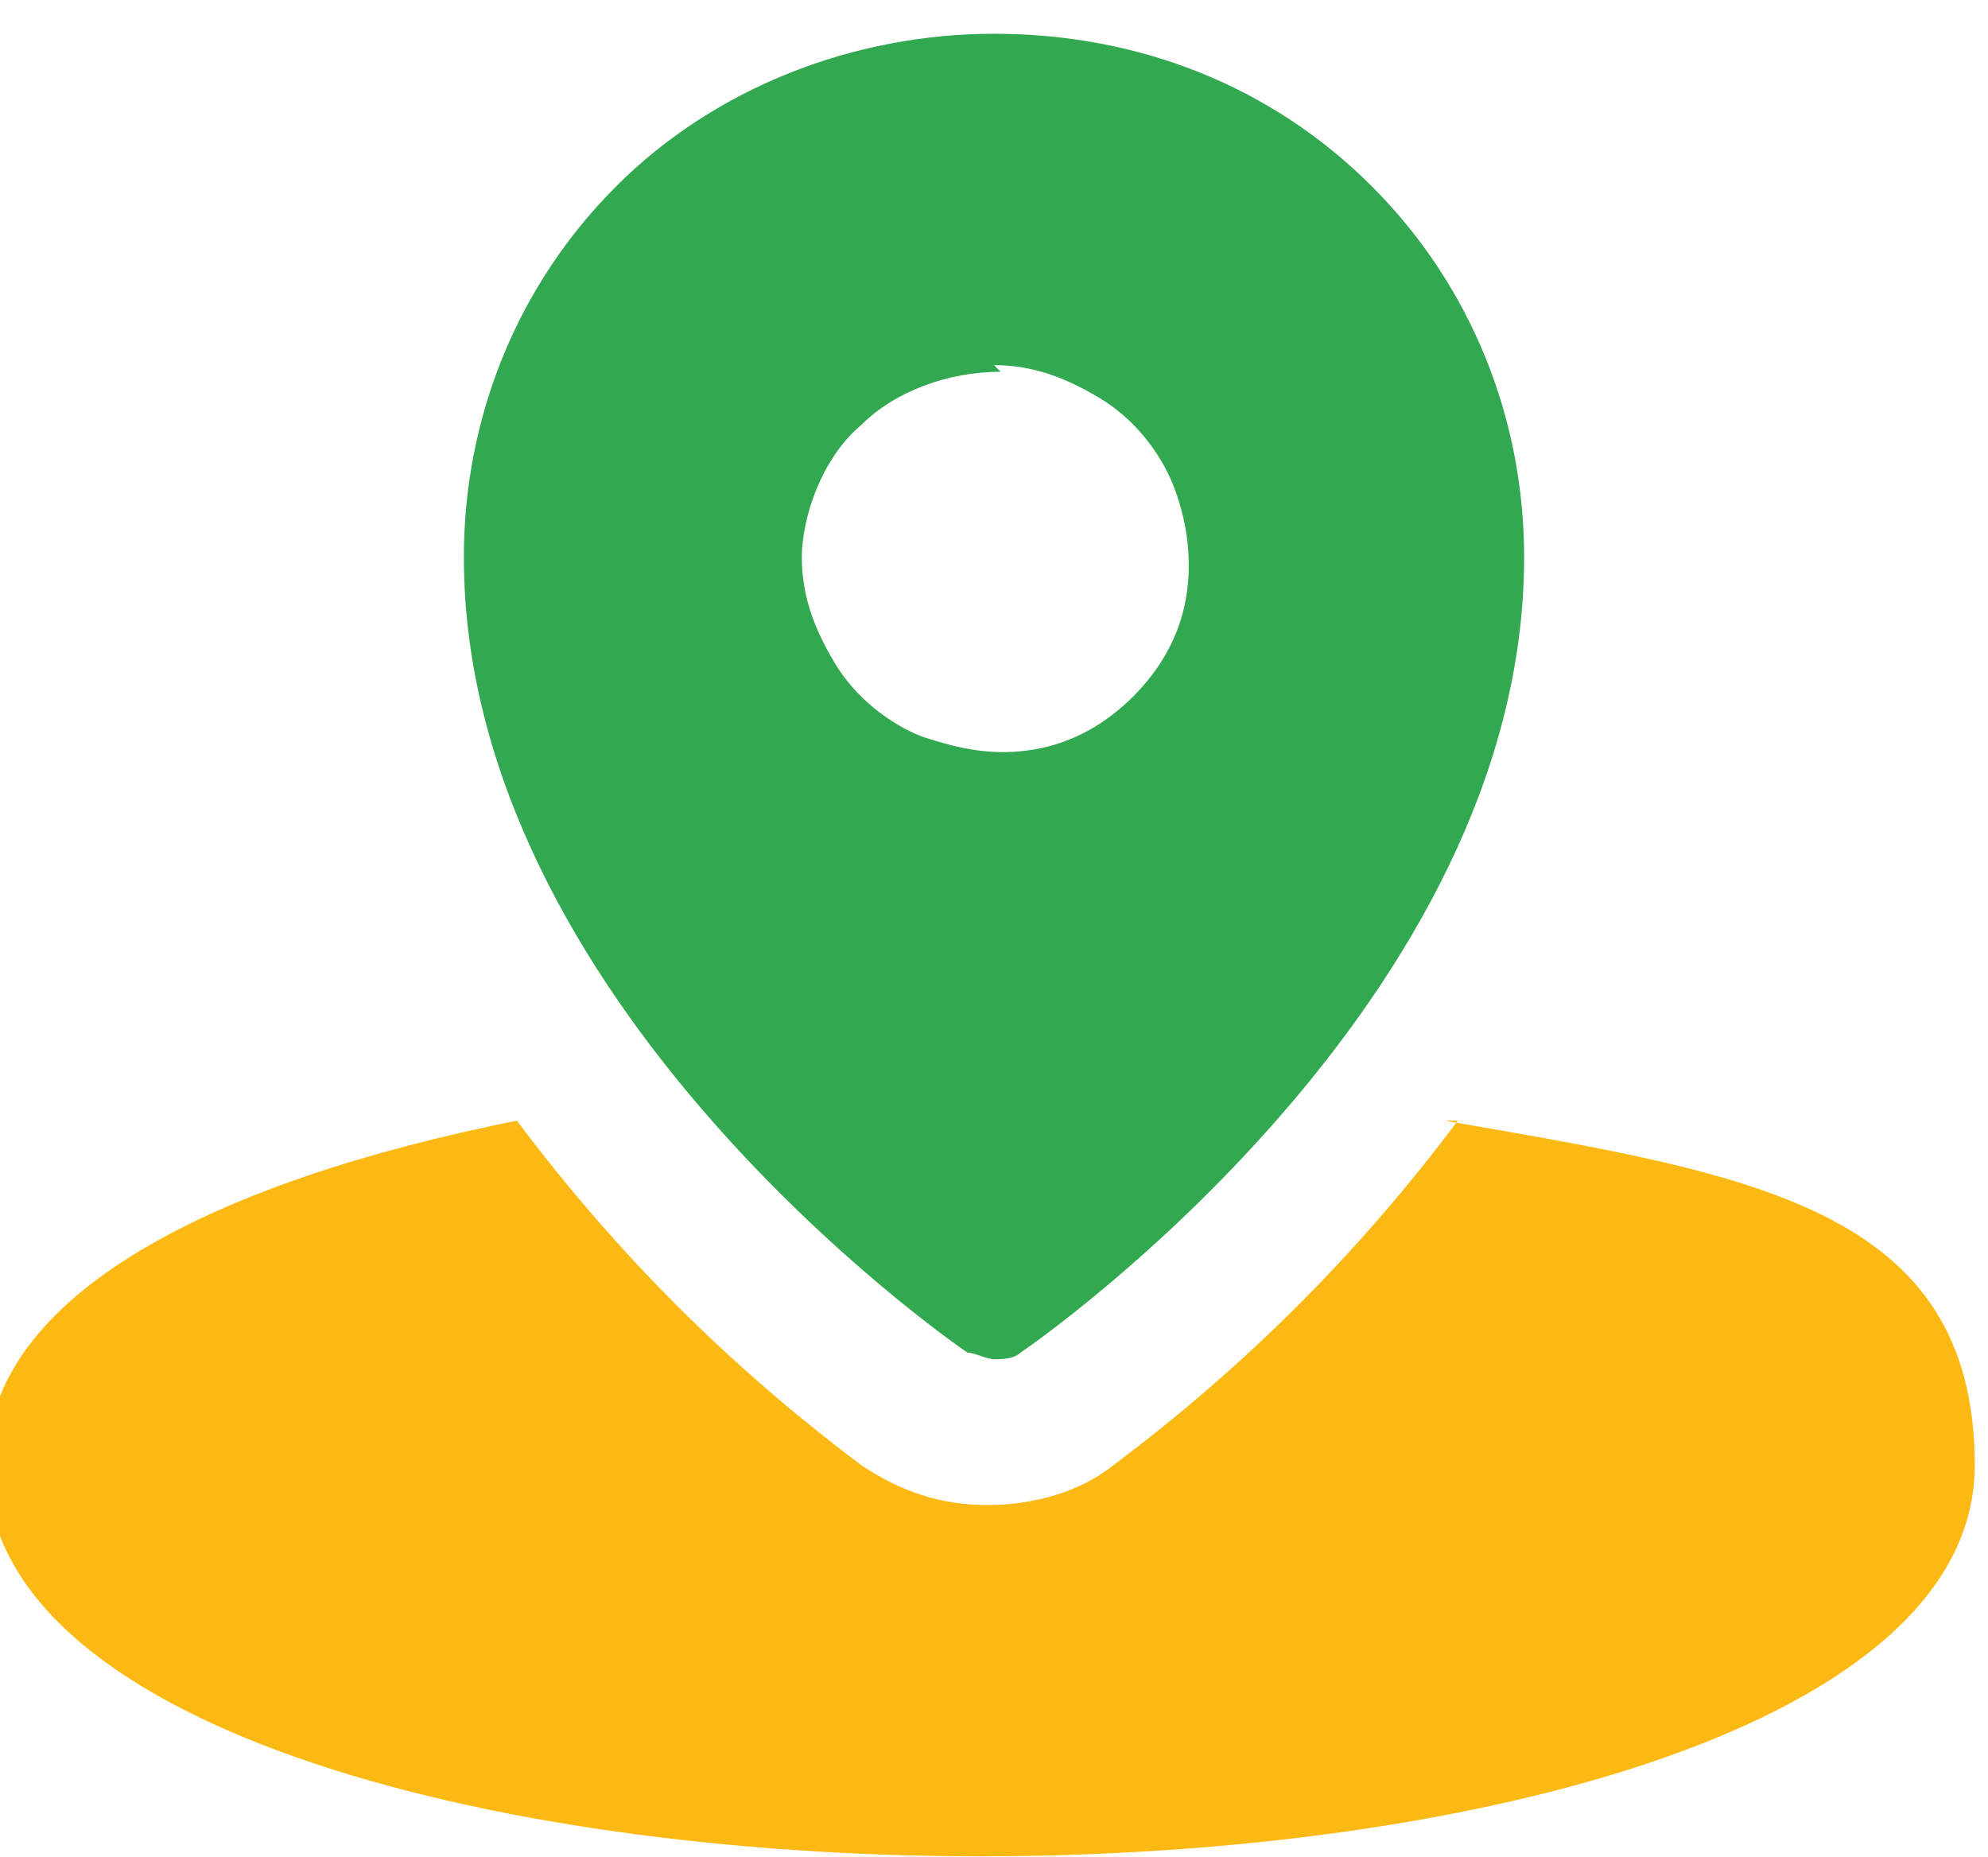 <?xml version="1.0" encoding="UTF-8"?>
<svg id="Layer_1" xmlns="http://www.w3.org/2000/svg" width="10.6mm" height="9.9mm" version="1.1" viewBox="0 0 30 28">
  <!-- Generator: Adobe Illustrator 29.3.1, SVG Export Plug-In . SVG Version: 2.1.0 Build 151)  -->
  <defs>
    <style>
      .st0 {
        fill: #32a951;
      }

      .st1 {
        fill: #fdb913;
      }
    </style>
  </defs>
  <path class="st1" d="M22,16.9c-1.5,2-3.2,3.7-5.2,5.2-.5.4-1.2.6-1.9.6-.7,0-1.3-.2-1.9-.6-2-1.5-3.7-3.2-5.2-5.2-4.5.9-8,2.6-8,5.2,0,3.9,7.5,5.9,15,5.9s15-2,15-5.9-3.4-4.4-8-5.2Z"/>
  <path class="st0" d="M15,.5c-2.1,0-4.2.8-5.7,2.3-1.5,1.5-2.3,3.5-2.3,5.6,0,6.7,7.3,11.8,7.6,12,.1,0,.3.1.4.1s.3,0,.4-.1c.3-.2,7.6-5.3,7.6-12,0-2.1-.8-4.1-2.3-5.6-1.5-1.5-3.5-2.3-5.7-2.3ZM15,5.5c.6,0,1.1.2,1.6.5.5.3.9.8,1.1,1.3.2.5.3,1.1.2,1.7-.1.6-.4,1.1-.8,1.5-.4.4-.9.7-1.5.8-.6.1-1.1,0-1.7-.2-.5-.2-1-.6-1.3-1.1-.3-.5-.5-1-.5-1.6s.3-1.5.9-2c.5-.5,1.3-.8,2.1-.8Z"/>
</svg>